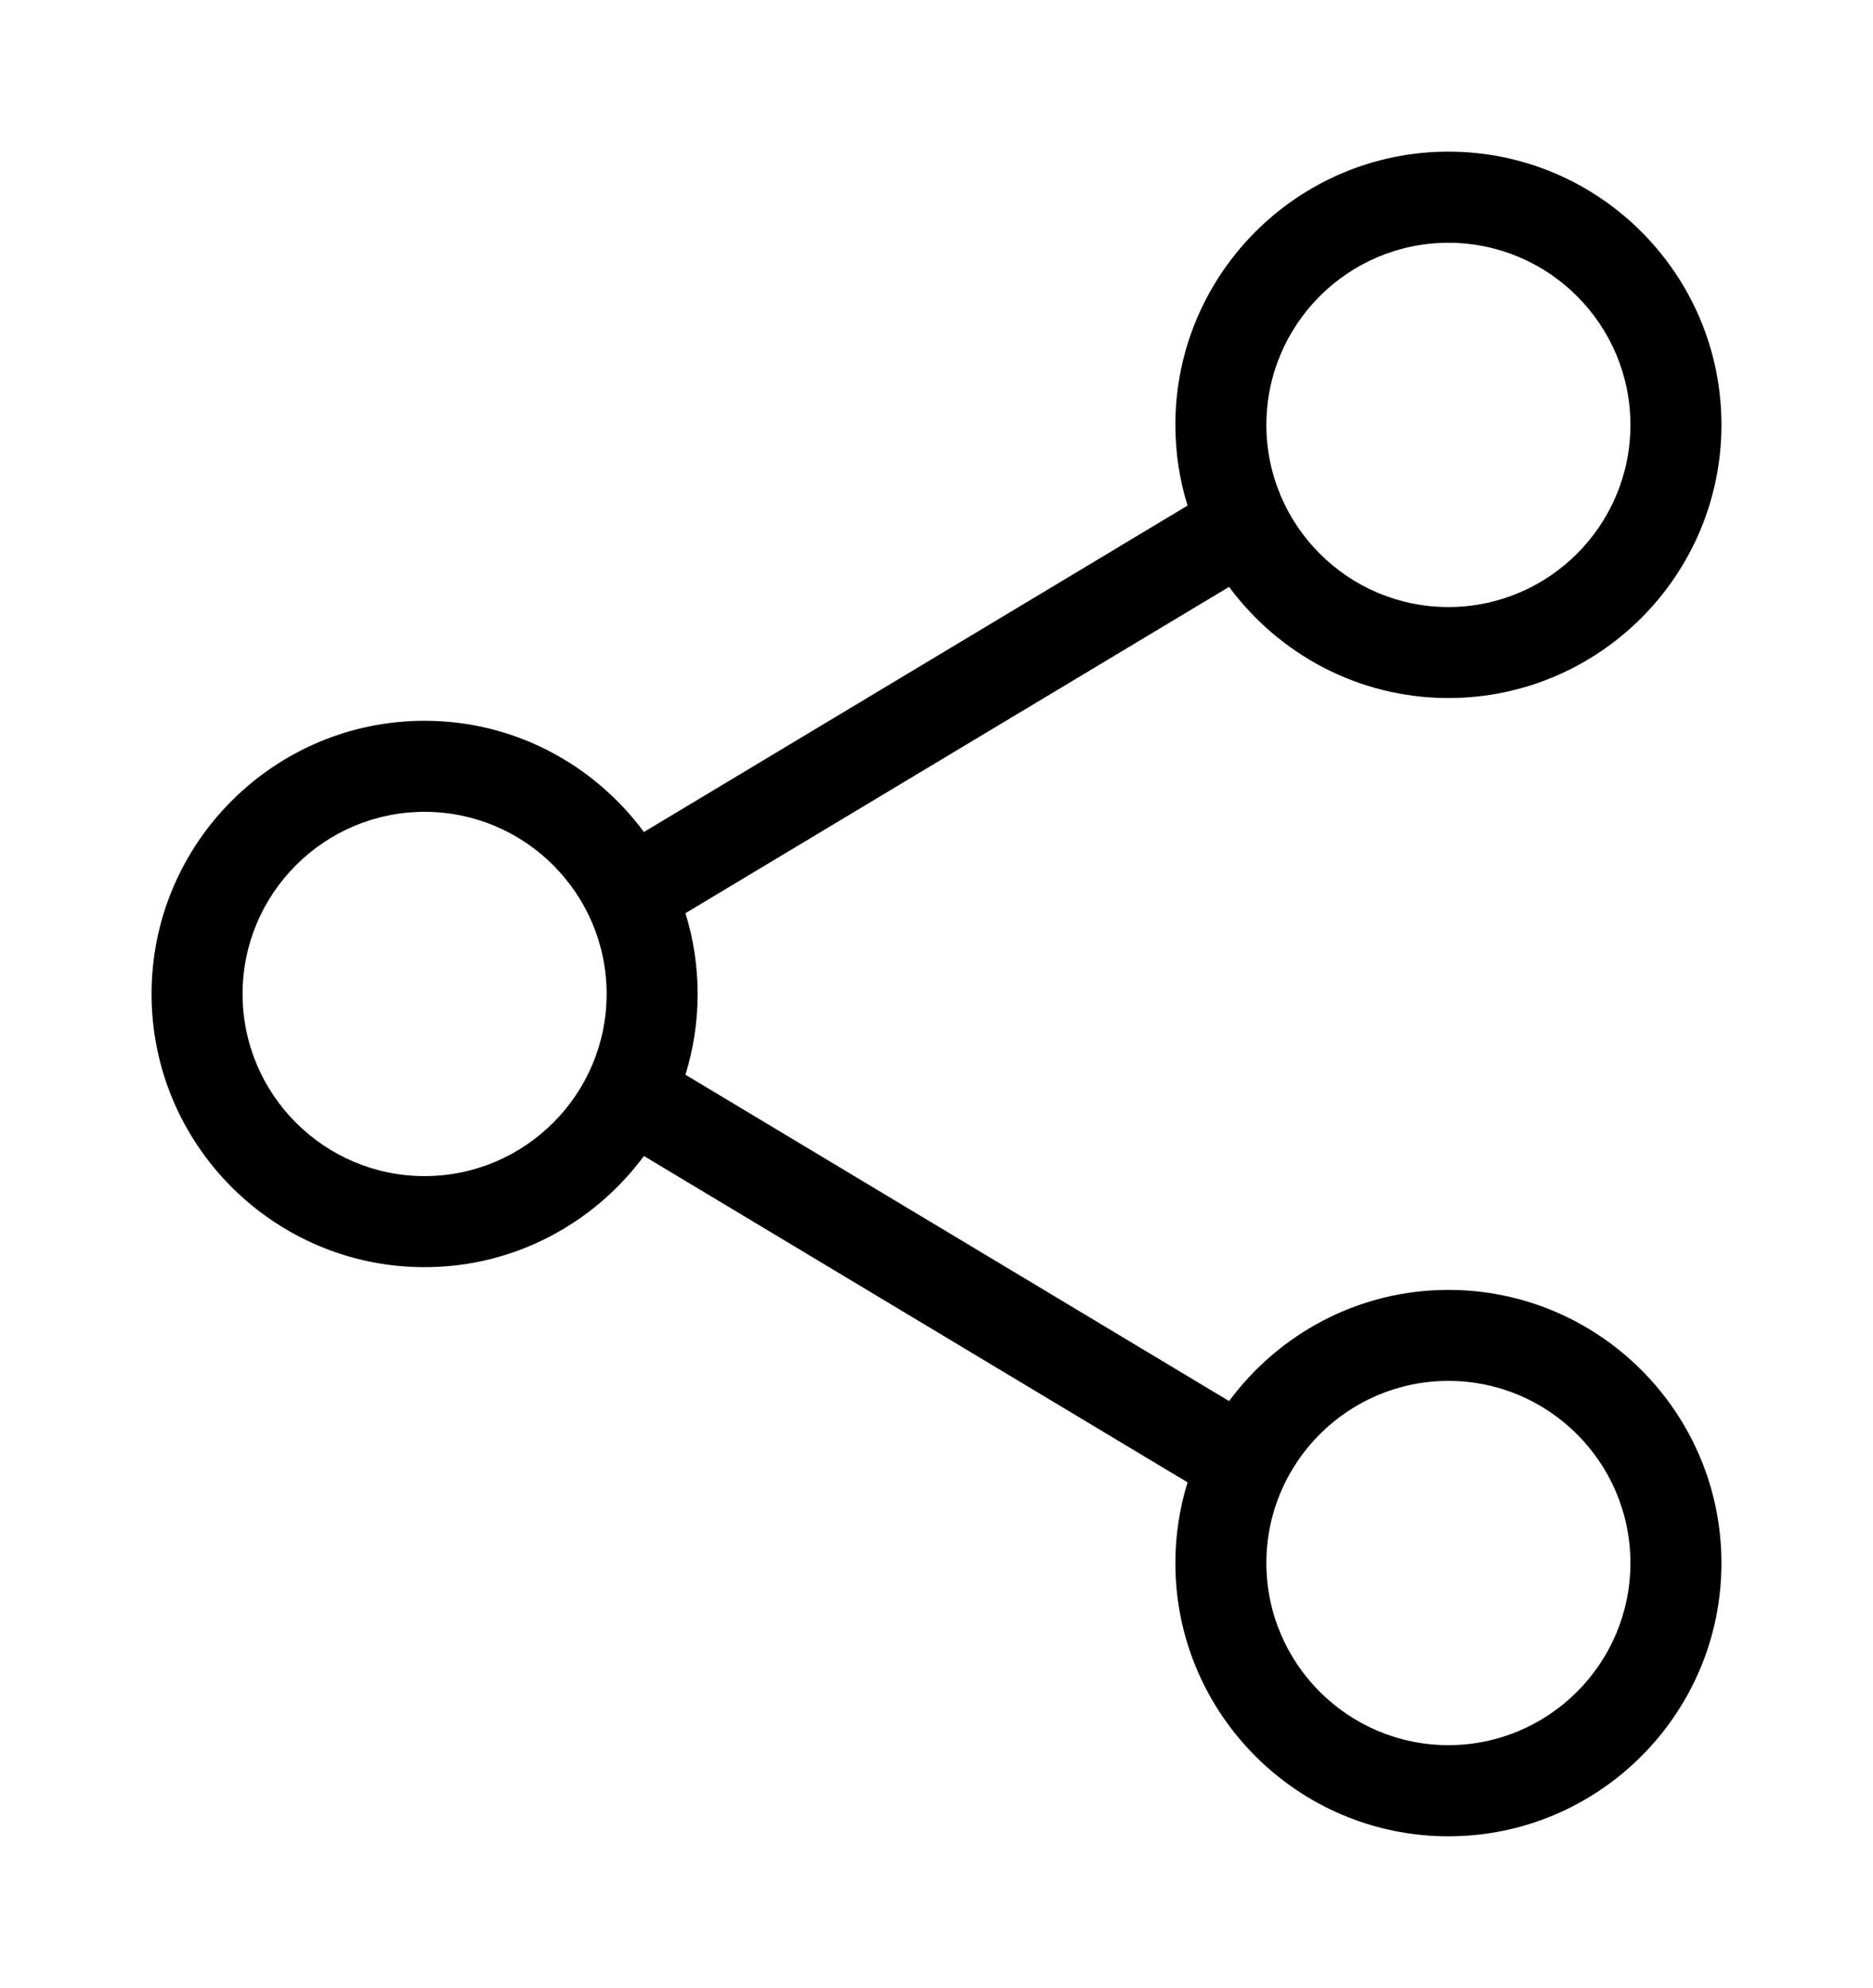 <?xml version="1.0" encoding="UTF-8" standalone="no"?>
<svg
   xmlns:dc="http://purl.org/dc/elements/1.1/"
   xmlns:cc="http://creativecommons.org/ns#"
   xmlns:rdf="http://www.w3.org/1999/02/22-rdf-syntax-ns#"
   xmlns:svg="http://www.w3.org/2000/svg"
   xmlns="http://www.w3.org/2000/svg"
   xmlns:sodipodi="http://sodipodi.sourceforge.net/DTD/sodipodi-0.dtd"
   xmlns:inkscape="http://www.inkscape.org/namespaces/inkscape"
   version="1.1"
   x="0px"
   y="0px"
   viewBox="0 0 24.716 26.218"
   xml:space="preserve"
   id="svg2"
   inkscape:version="0.91 r13725"
   sodipodi:docname="contribuer.svg"
   width="24.716"
   height="26.218"><defs
     id="defs12" /><sodipodi:namedview
     pagecolor="#ffffff"
     bordercolor="#666666"
     borderopacity="1"
     objecttolerance="10"
     gridtolerance="10"
     guidetolerance="10"
     inkscape:pageopacity="0"
     inkscape:pageshadow="2"
     inkscape:window-width="1303"
     inkscape:window-height="744"
     id="namedview10"
     showgrid="false"
     fit-margin-top="2"
     fit-margin-right="2"
     fit-margin-bottom="2"
     fit-margin-left="2"
     inkscape:zoom="7.8666667"
     inkscape:cx="12.358"
     inkscape:cy="10.109003"
     inkscape:window-x="63"
     inkscape:window-y="24"
     inkscape:window-maximized="1"
     inkscape:current-layer="svg2" /><path
     d="m 19.113,17.012 c -1.186,0 -2.237,0.579 -2.894,1.466 L 9.045,14.174 C 9.149,13.837 9.206,13.48 9.206,13.109 9.206,12.738 9.15,12.381 9.045,12.044 L 16.219,7.74 c 0.657,0.887 1.708,1.466 2.894,1.466 1.986,0 3.603,-1.616 3.603,-3.603 C 22.716,3.616 21.1,2 19.113,2 17.127,2 15.51,3.616 15.51,5.603 c 0,0.37 0.056,0.728 0.161,1.065 L 8.497,10.973 C 7.84,10.085 6.789,9.506 5.603,9.506 3.617,9.506 2,11.122 2,13.109 c 0,1.987 1.616,3.603 3.603,3.603 1.186,0 2.237,-0.579 2.894,-1.466 l 7.174,4.304 c -0.104,0.337 -0.161,0.694 -0.161,1.065 0,1.987 1.616,3.603 3.603,3.603 1.986,0 3.603,-1.616 3.603,-3.603 0,-1.987 -1.617,-3.603 -3.603,-3.603 z m 0,-13.81 c 1.324,0 2.402,1.077 2.402,2.402 0,1.325 -1.077,2.402 -2.402,2.402 -1.325,0 -2.402,-1.077 -2.402,-2.402 0,-1.325 1.078,-2.402 2.402,-2.402 z M 5.603,15.511 c -1.324,0 -2.402,-1.077 -2.402,-2.402 0,-1.325 1.077,-2.402 2.402,-2.402 1.324,0 2.402,1.077 2.402,2.402 0,1.325 -1.078,2.402 -2.402,2.402 z m 13.51,7.505 c -1.324,0 -2.402,-1.077 -2.402,-2.402 0,-1.325 1.077,-2.402 2.402,-2.402 1.325,0 2.402,1.077 2.402,2.402 0,1.325 -1.078,2.402 -2.402,2.402 z"
     id="path4"
     inkscape:connector-curvature="0" /></svg>